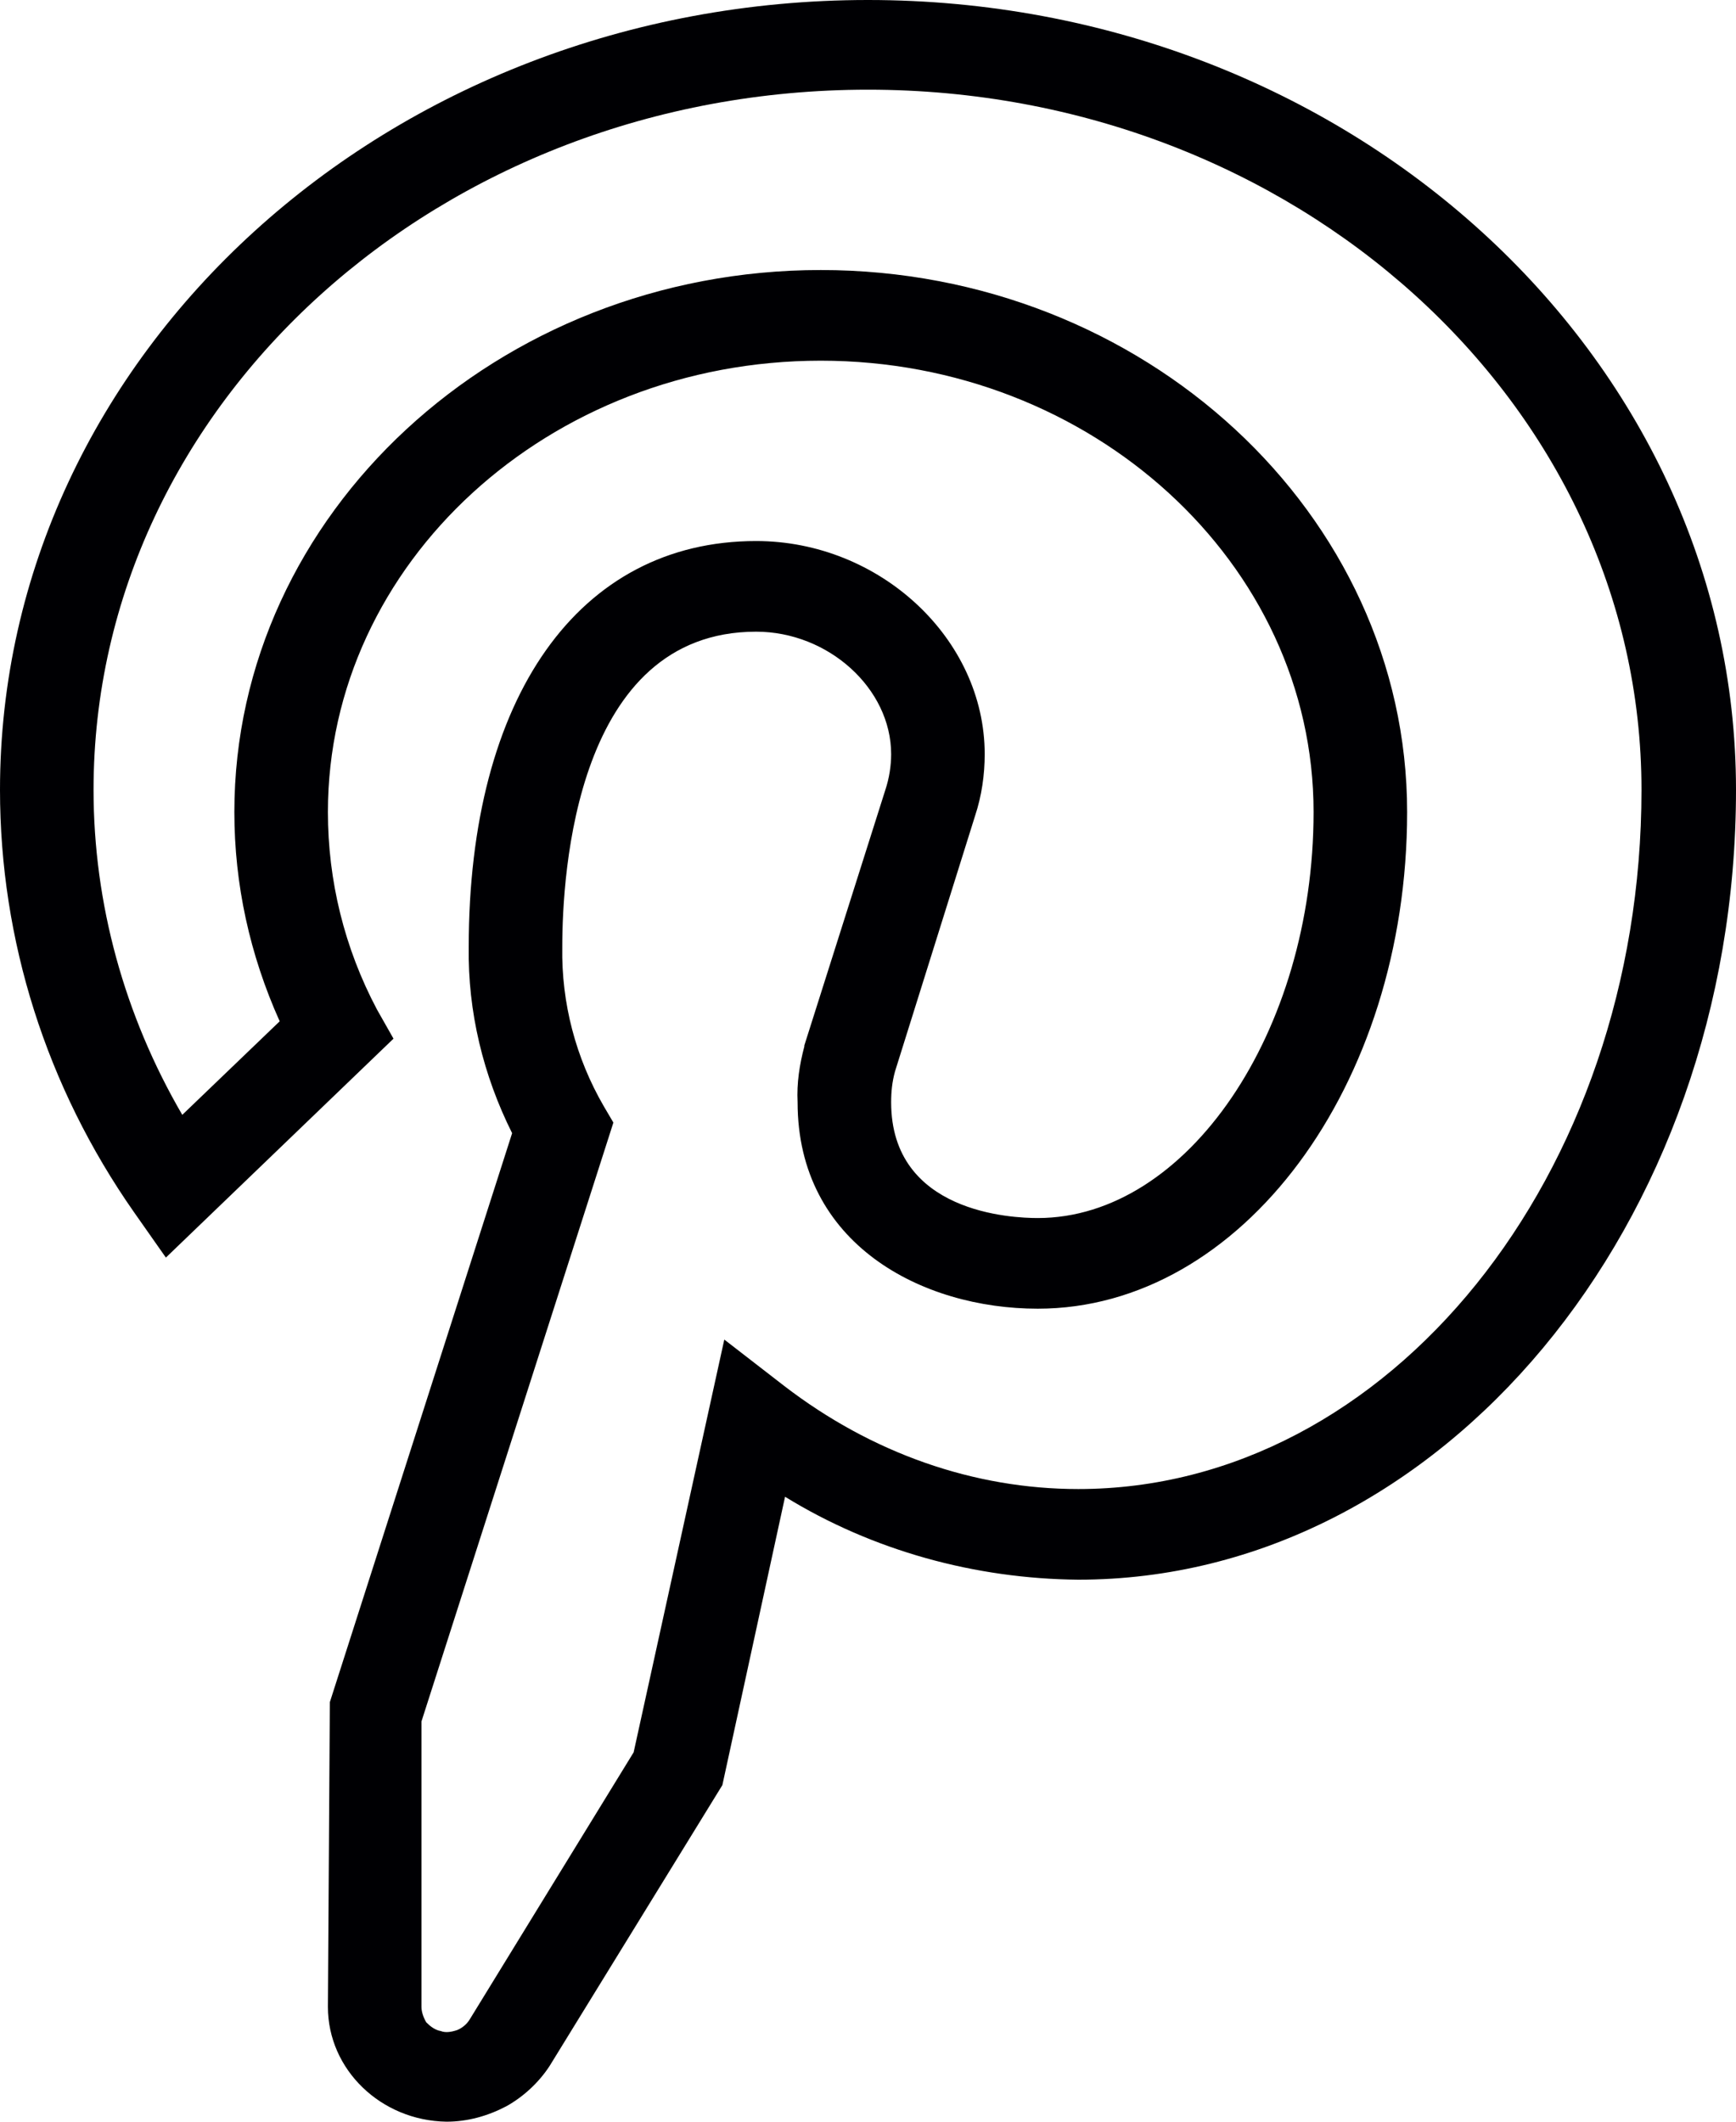 <svg width="18" height="22" viewBox="0 0 18 22" fill="none" xmlns="http://www.w3.org/2000/svg" xmlns:xlink="http://www.w3.org/1999/xlink">
	<path id="Vector" d="M4.63 22C3.95 21.99 3.4 21.46 3.4 20.81L3.42 17.65L5.31 11.75C5.01 11.15 4.85 10.49 4.86 9.82C4.86 7.23 6 5.61 7.84 5.61C9.12 5.61 10.21 6.62 10.21 7.82C10.21 8.03 10.18 8.25 10.11 8.46L9.28 11.11C9.25 11.22 9.24 11.32 9.24 11.43C9.24 12.58 10.5 12.63 10.76 12.63C12.31 12.63 13.62 10.7 13.62 8.42C13.62 5.84 11.32 3.74 8.51 3.74C5.69 3.74 3.4 5.84 3.4 8.42C3.4 9.13 3.57 9.83 3.91 10.47L4.08 10.77L1.72 13.04L1.39 12.57C0.48 11.27 0 9.75 0 8.19C0 3.67 4.03 0 9 0C13.96 0 18 3.67 18 8.19C18 12.7 14.94 16.38 11.18 16.38C10.11 16.37 9.05 16.08 8.14 15.52L7.49 18.51L5.7 21.42C5.59 21.59 5.43 21.74 5.25 21.84C5.06 21.94 4.85 22 4.63 22ZM4.37 17.85L4.37 20.81C4.37 20.86 4.39 20.92 4.42 20.97C4.46 21.01 4.51 21.05 4.57 21.06C4.62 21.08 4.68 21.07 4.74 21.05C4.79 21.03 4.84 20.99 4.87 20.94L6.57 18.17L7.51 13.89L8.13 14.37C9.04 15.07 10.1 15.44 11.18 15.44C14.4 15.44 17.02 12.19 17.02 8.19C17.02 4.18 13.42 0.93 9 0.93C4.57 0.93 0.97 4.18 0.97 8.19C0.97 9.37 1.29 10.53 1.89 11.56L2.9 10.59C2.59 9.9 2.43 9.17 2.43 8.42C2.43 5.33 5.16 2.8 8.51 2.8C11.86 2.8 14.59 5.33 14.59 8.42C14.59 11.26 12.87 13.57 10.76 13.57C9.56 13.57 8.27 12.9 8.27 11.43C8.26 11.23 8.29 11.04 8.34 10.85L8.34 10.84L9.18 8.19C9.22 8.07 9.24 7.94 9.24 7.82C9.24 7.14 8.59 6.55 7.84 6.55C5.97 6.55 5.83 9.06 5.83 9.82C5.82 10.4 5.97 10.97 6.26 11.47L6.36 11.64L4.37 17.85Z" fill="#000003" fill-opacity="1" fill-rule="nonzero"/>
</svg>
